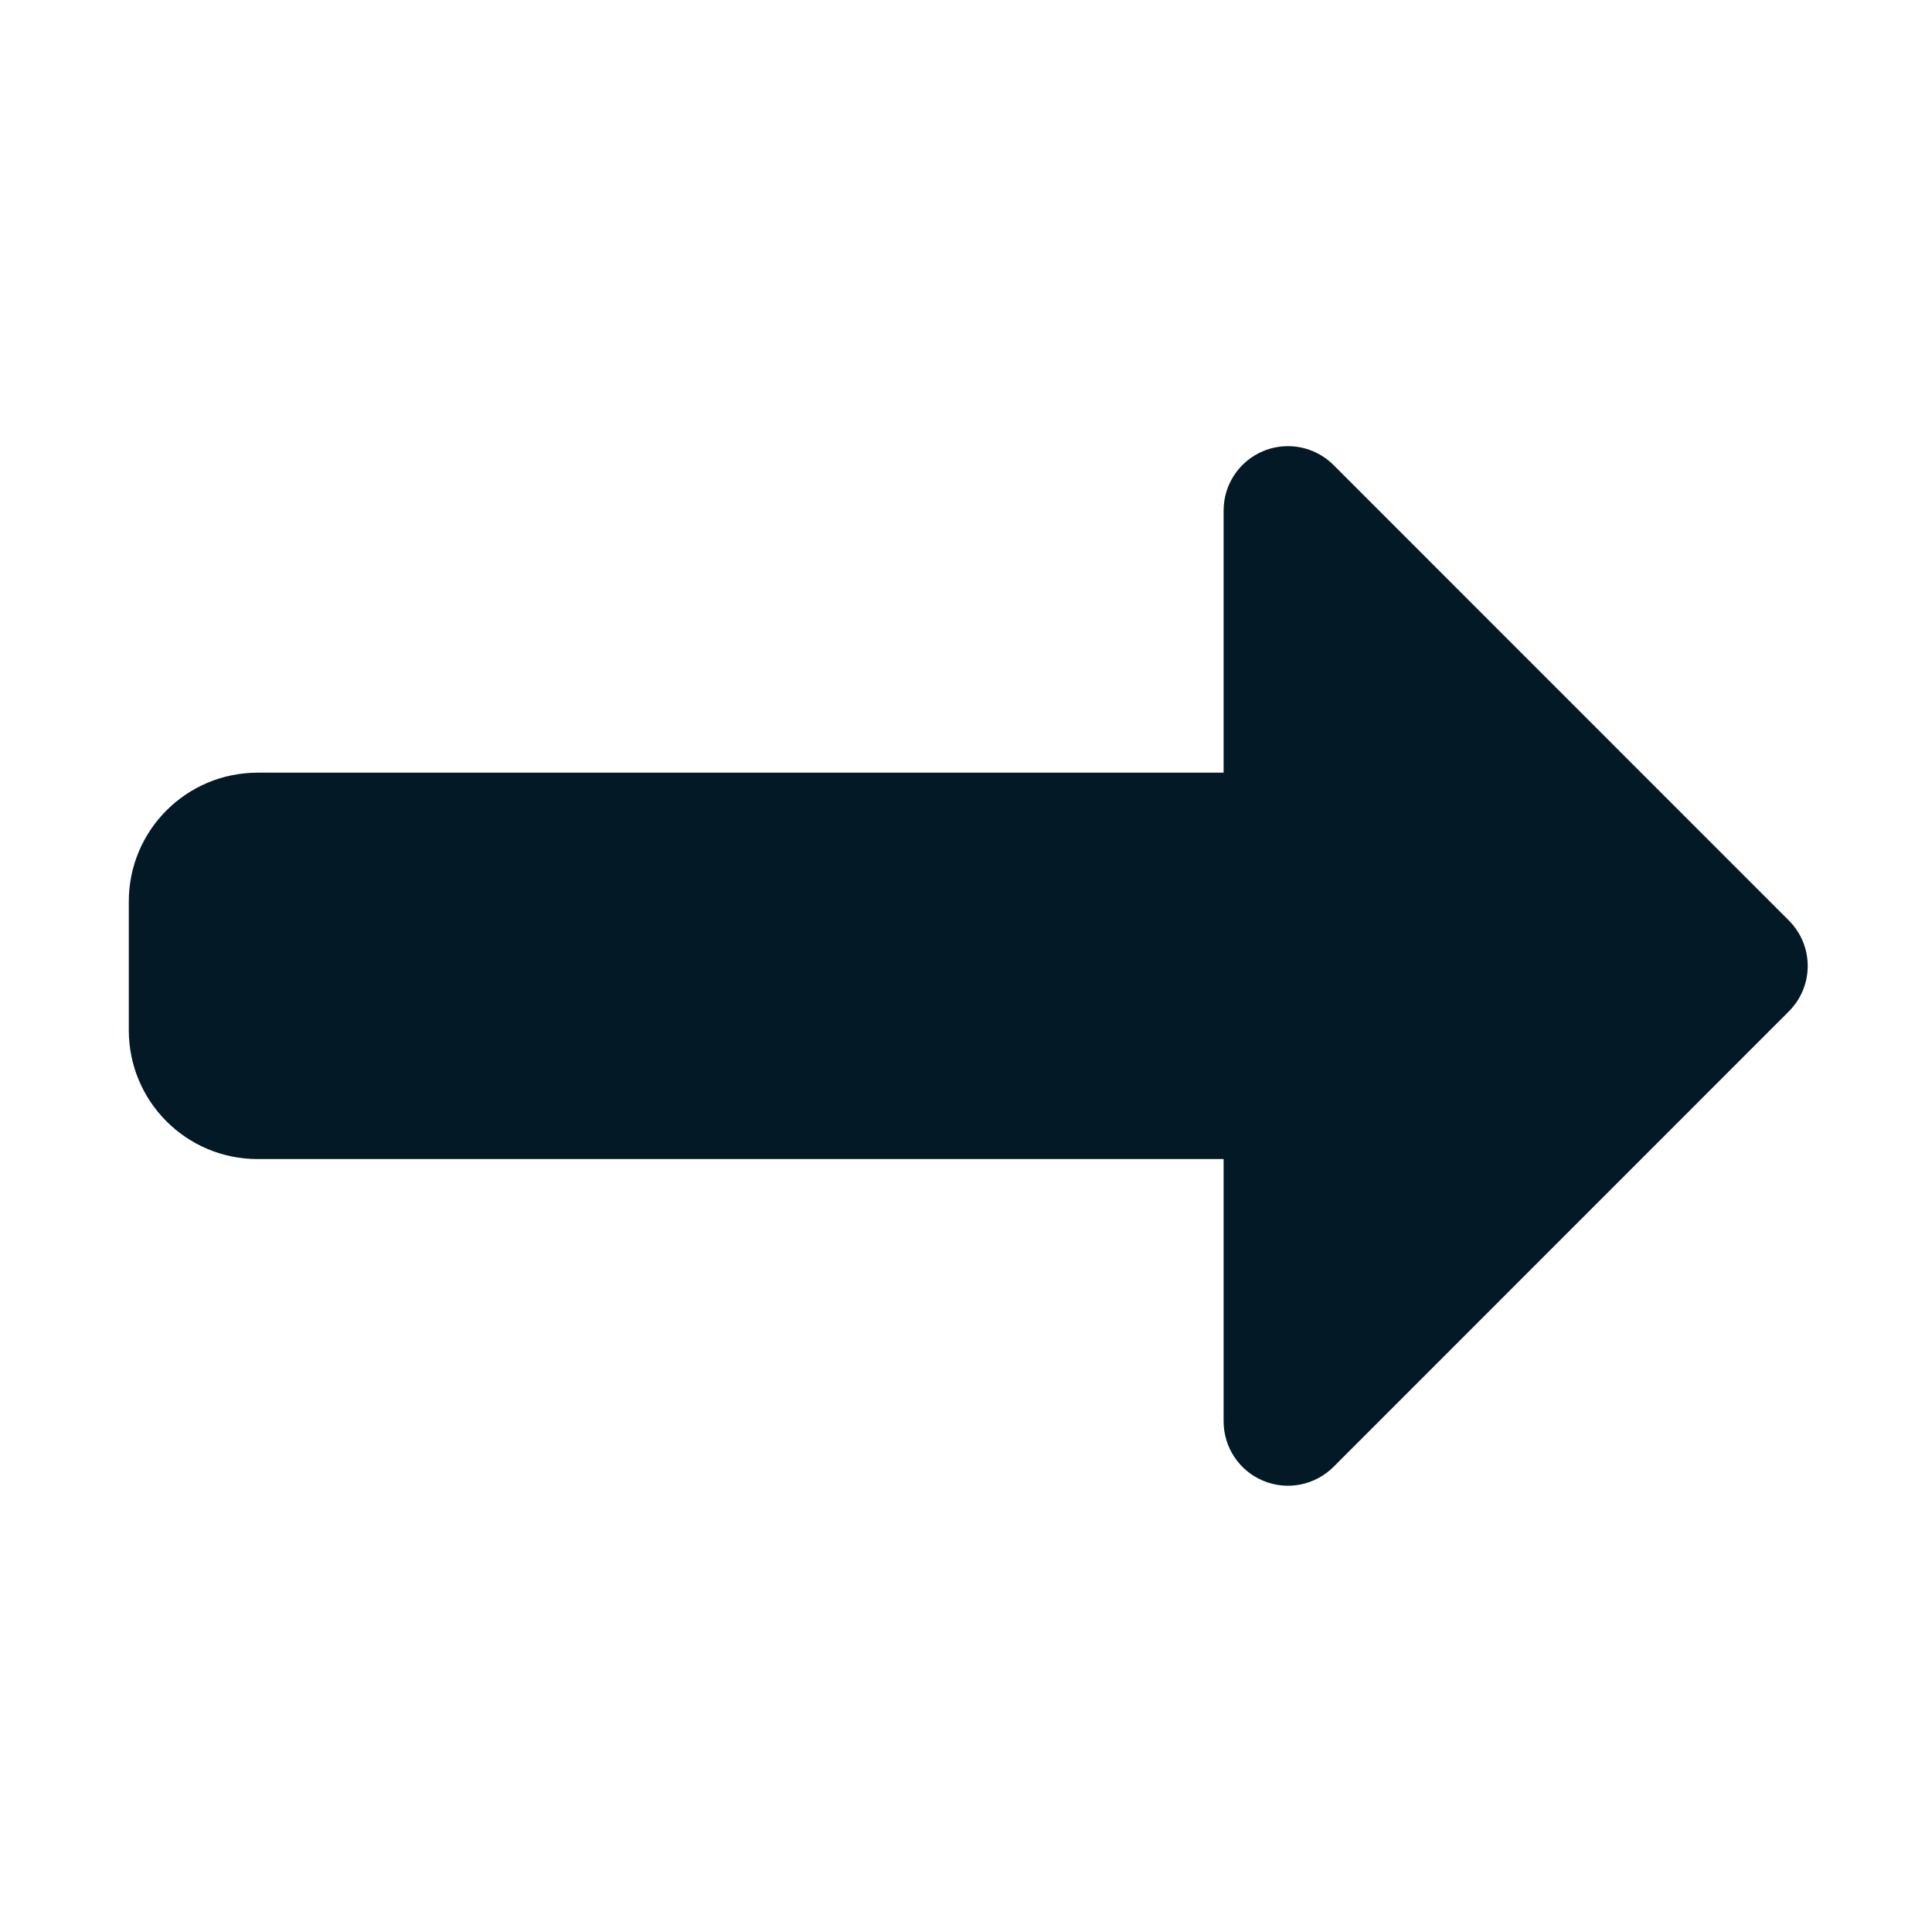 <?xml version="1.0"?><svg xmlns="http://www.w3.org/2000/svg"  viewBox="0 0 30 30" width="20px" height="20px" fill="#031926">    <path d="M 20 6.928 C 19.871 6.928 19.741 6.952 19.617 7.004 C 19.243 7.158 19 7.524 19 7.928 L 19 11.998 L 4 11.998 C 2.895 11.998 2 12.893 2 13.998 L 2 15.998 C 2 17.103 2.895 17.998 4 17.998 L 19 17.998 L 19 22.07 C 19 22.474 19.243 22.84 19.617 22.994 C 19.991 23.15 20.42 23.063 20.707 22.777 L 27.777 15.705 C 28.168 15.314 28.168 14.684 27.777 14.293 L 20.707 7.221 C 20.516 7.03 20.26 6.928 20 6.928 z"/></svg>